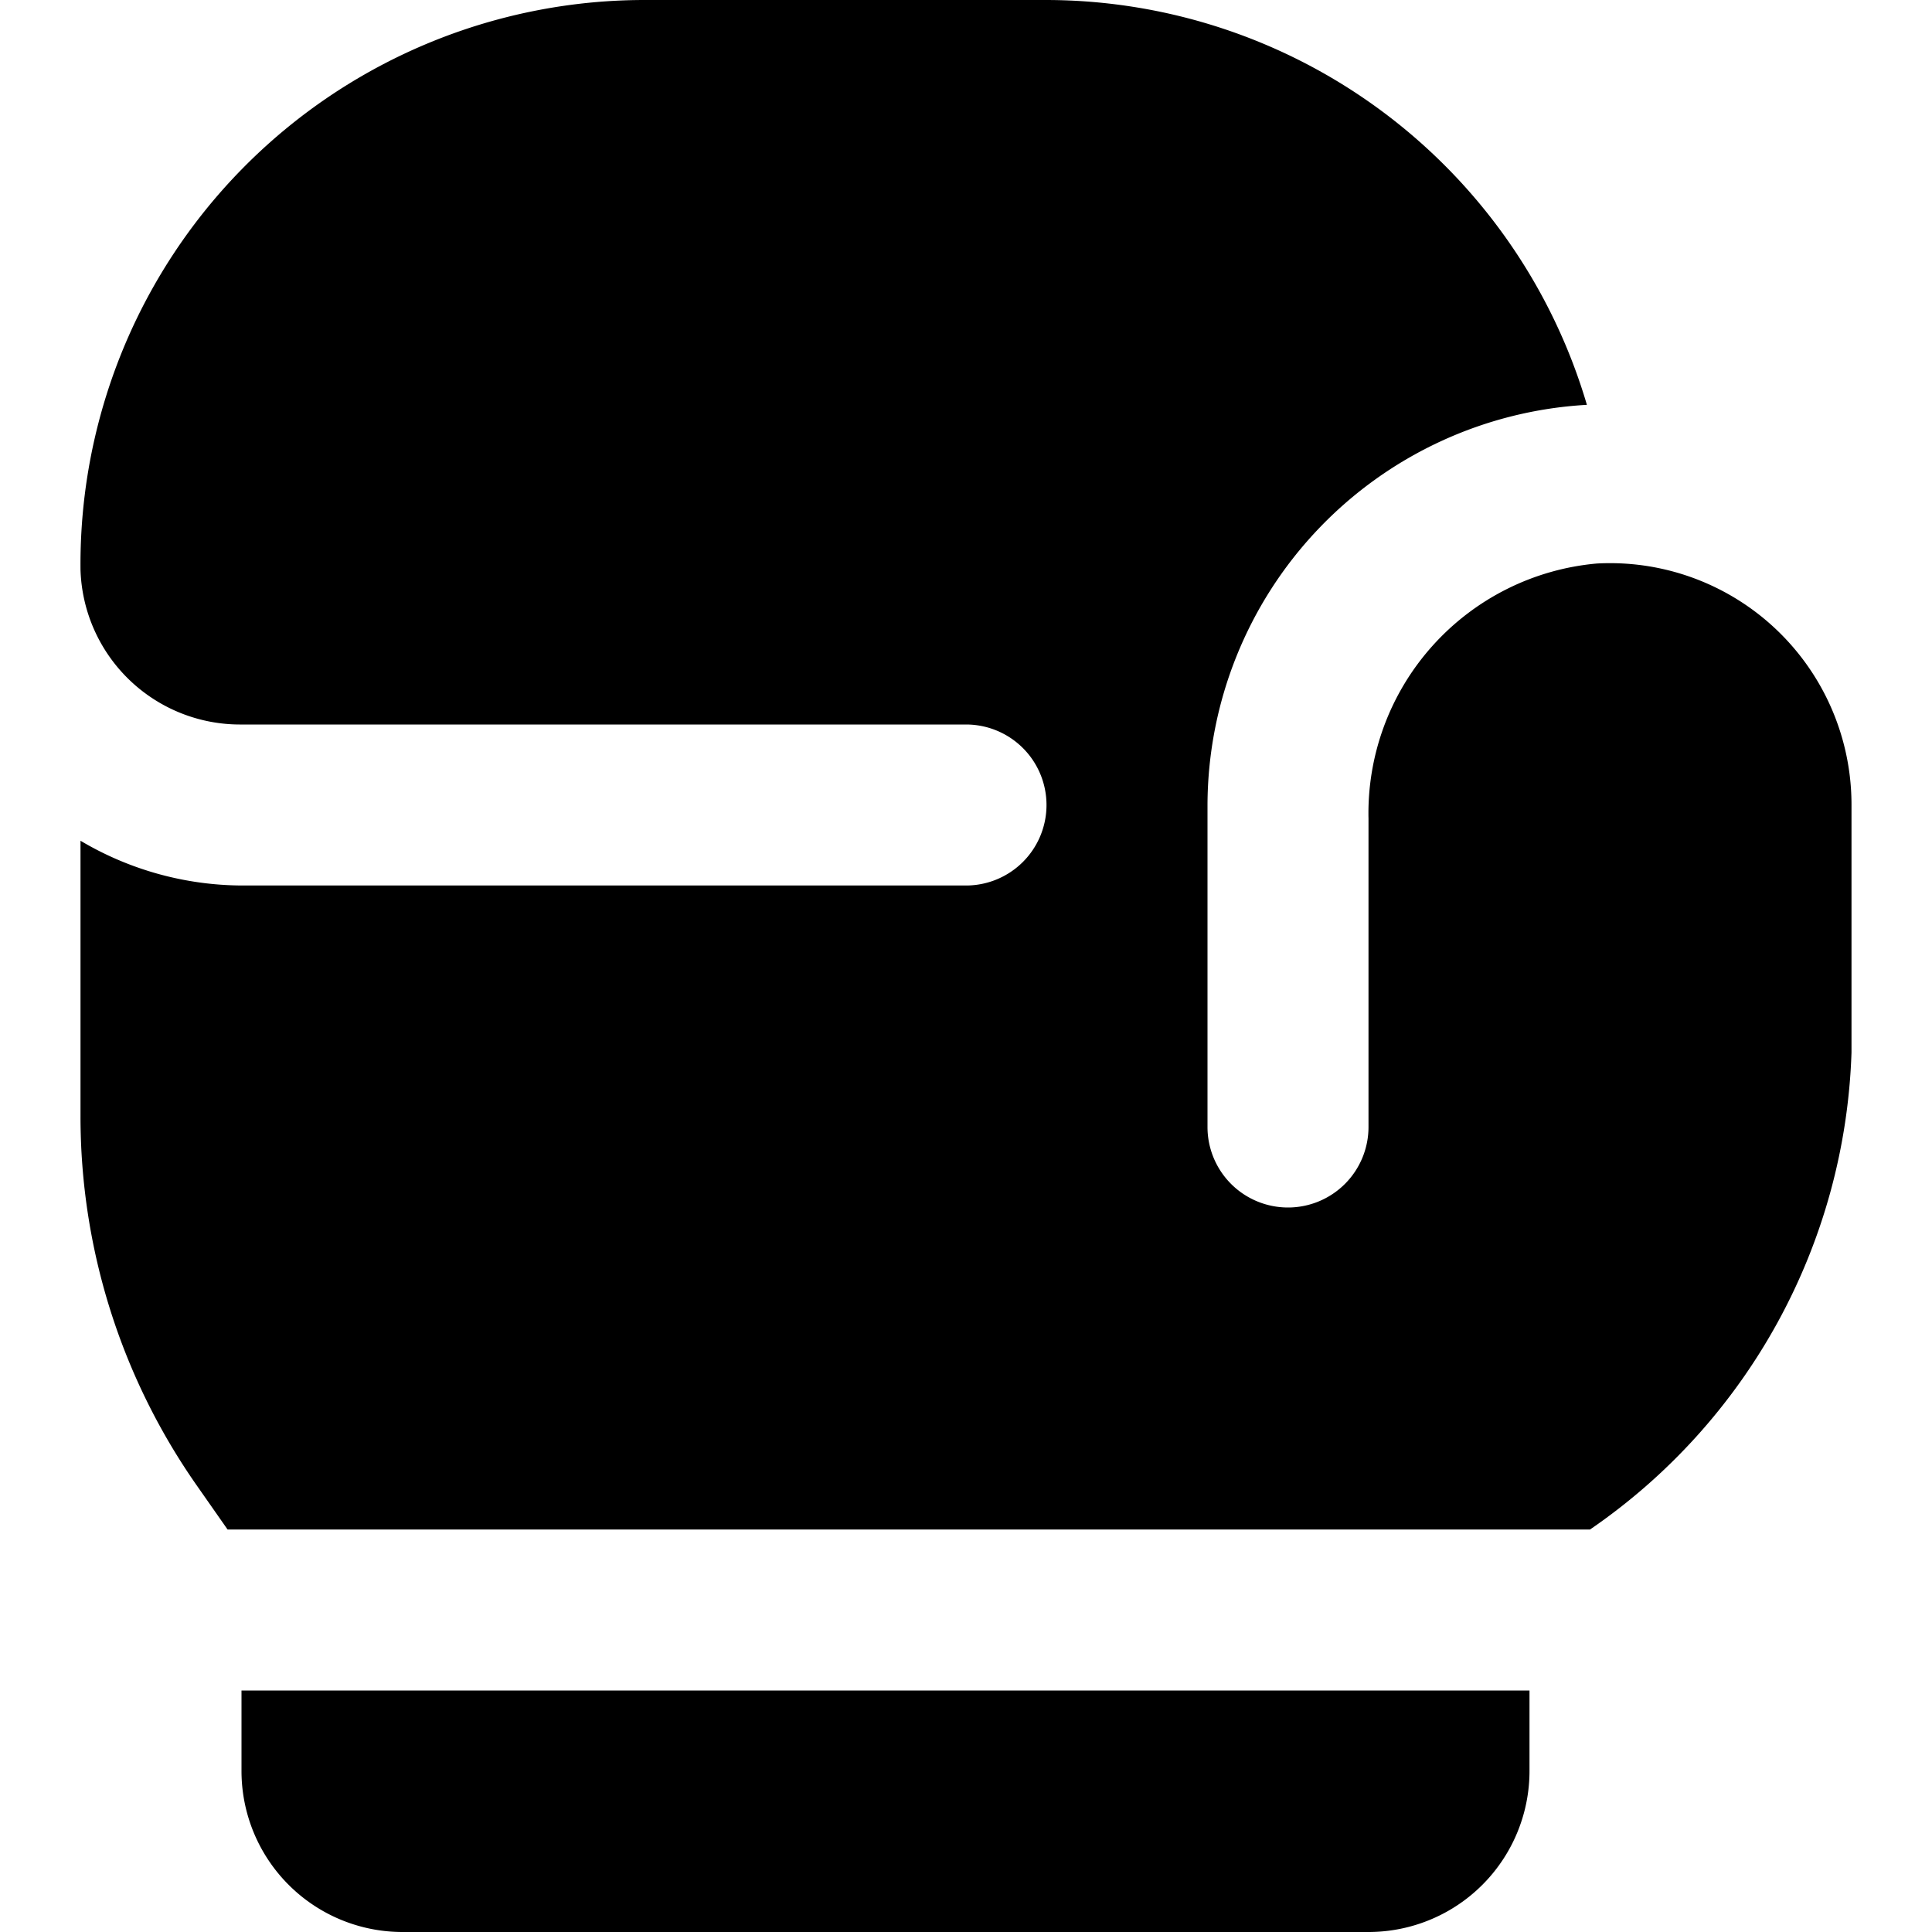 <?xml version="1.0" encoding="UTF-8"?>
<svg xmlns="http://www.w3.org/2000/svg" id="Layer_1" data-name="Layer 1" viewBox="0 0 24 24" width="512" height="512"><path d="M1,7.077A7.009,7.009,0,0,1,8,0h5a7.01,7.01,0,0,1,6.713,5.029A4.993,4.993,0,0,0,15,10v4a1,1,0,0,0,1,1h0a1,1,0,0,0,1-1V10.17A3.114,3.114,0,0,1,19.839,7,3,3,0,0,1,23,10v3.075A7.48,7.48,0,0,1,19.752,19H2.827l-.377-.539A7.992,7.992,0,0,1,1,13.869V10.444A3.959,3.959,0,0,0,3,11h9a1,1,0,0,0,1-1h0a1,1,0,0,0-1-1H3A1.983,1.983,0,0,1,1,7.077ZM3,21v1a2,2,0,0,0,2,2H17a2,2,0,0,0,2-2V21Z"/></svg>
